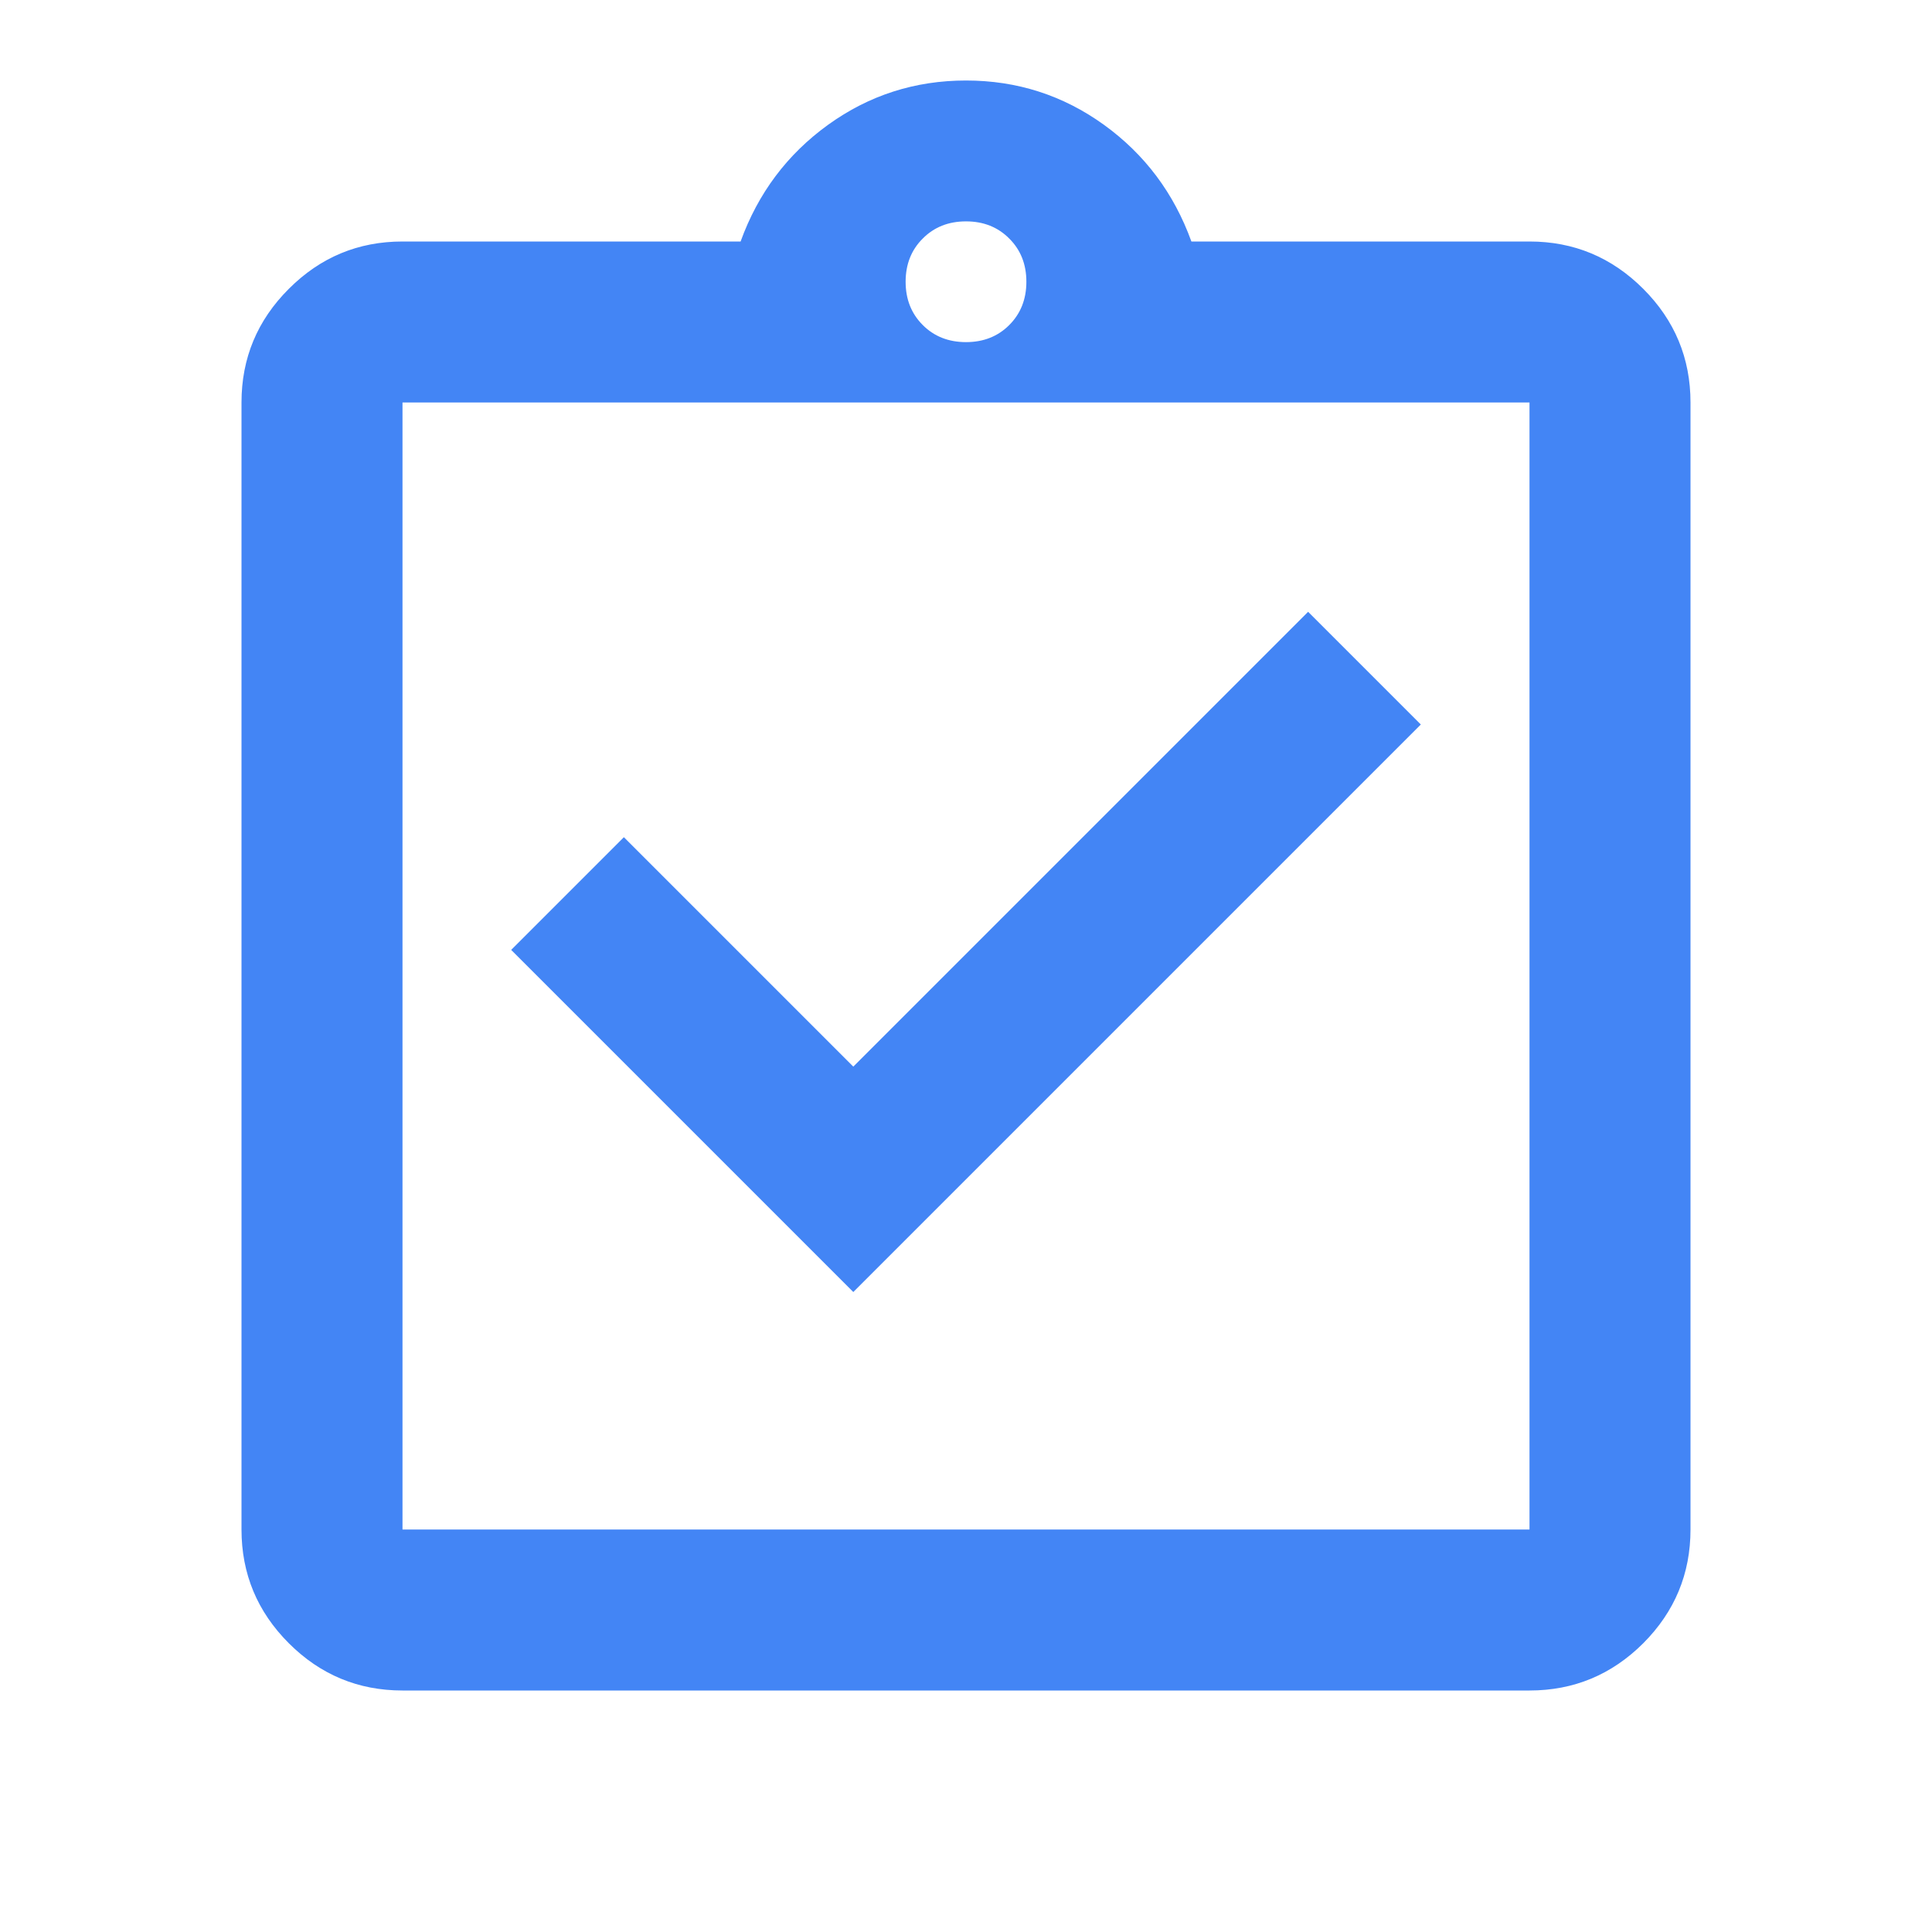 <svg width="24" height="24" viewBox="0 0 24 24" fill="none" xmlns="http://www.w3.org/2000/svg">
<g id="assignment_turned_in">
<mask id="mask0_72_10943" style="mask-type:alpha" maskUnits="userSpaceOnUse" x="0" y="0" width="24" height="24">
<rect id="Bounding box" x="4.95911e-05" y="6.10352e-05" width="24" height="24" fill="#D9D9D9"/>
</mask>
<g mask="url(#mask0_72_10943)">
<path id="assignment_turned_in_2" d="M10.6 16.05L17.65 9L16.25 7.6L10.6 13.25L7.75 10.4L6.35 11.8L10.6 16.05ZM5 21C4.45 21 3.979 20.804 3.588 20.413C3.196 20.021 3 19.55 3 19V5C3 4.45 3.196 3.979 3.588 3.588C3.979 3.196 4.45 3 5 3H9.2C9.417 2.4 9.779 1.917 10.287 1.55C10.796 1.183 11.367 1 12 1C12.633 1 13.204 1.183 13.713 1.55C14.221 1.917 14.583 2.4 14.8 3H19C19.55 3 20.021 3.196 20.413 3.588C20.804 3.979 21 4.45 21 5V19C21 19.55 20.804 20.021 20.413 20.413C20.021 20.804 19.55 21 19 21H5ZM5 19H19V5H5V19ZM12 4.25C12.217 4.25 12.396 4.179 12.537 4.038C12.679 3.896 12.75 3.717 12.75 3.5C12.75 3.283 12.679 3.104 12.537 2.963C12.396 2.821 12.217 2.75 12 2.75C11.783 2.75 11.604 2.821 11.463 2.963C11.321 3.104 11.25 3.283 11.25 3.5C11.25 3.717 11.321 3.896 11.463 4.038C11.604 4.179 11.783 4.25 12 4.25Z" fill="#4385F5"/>
</g>
</g>
</svg>
